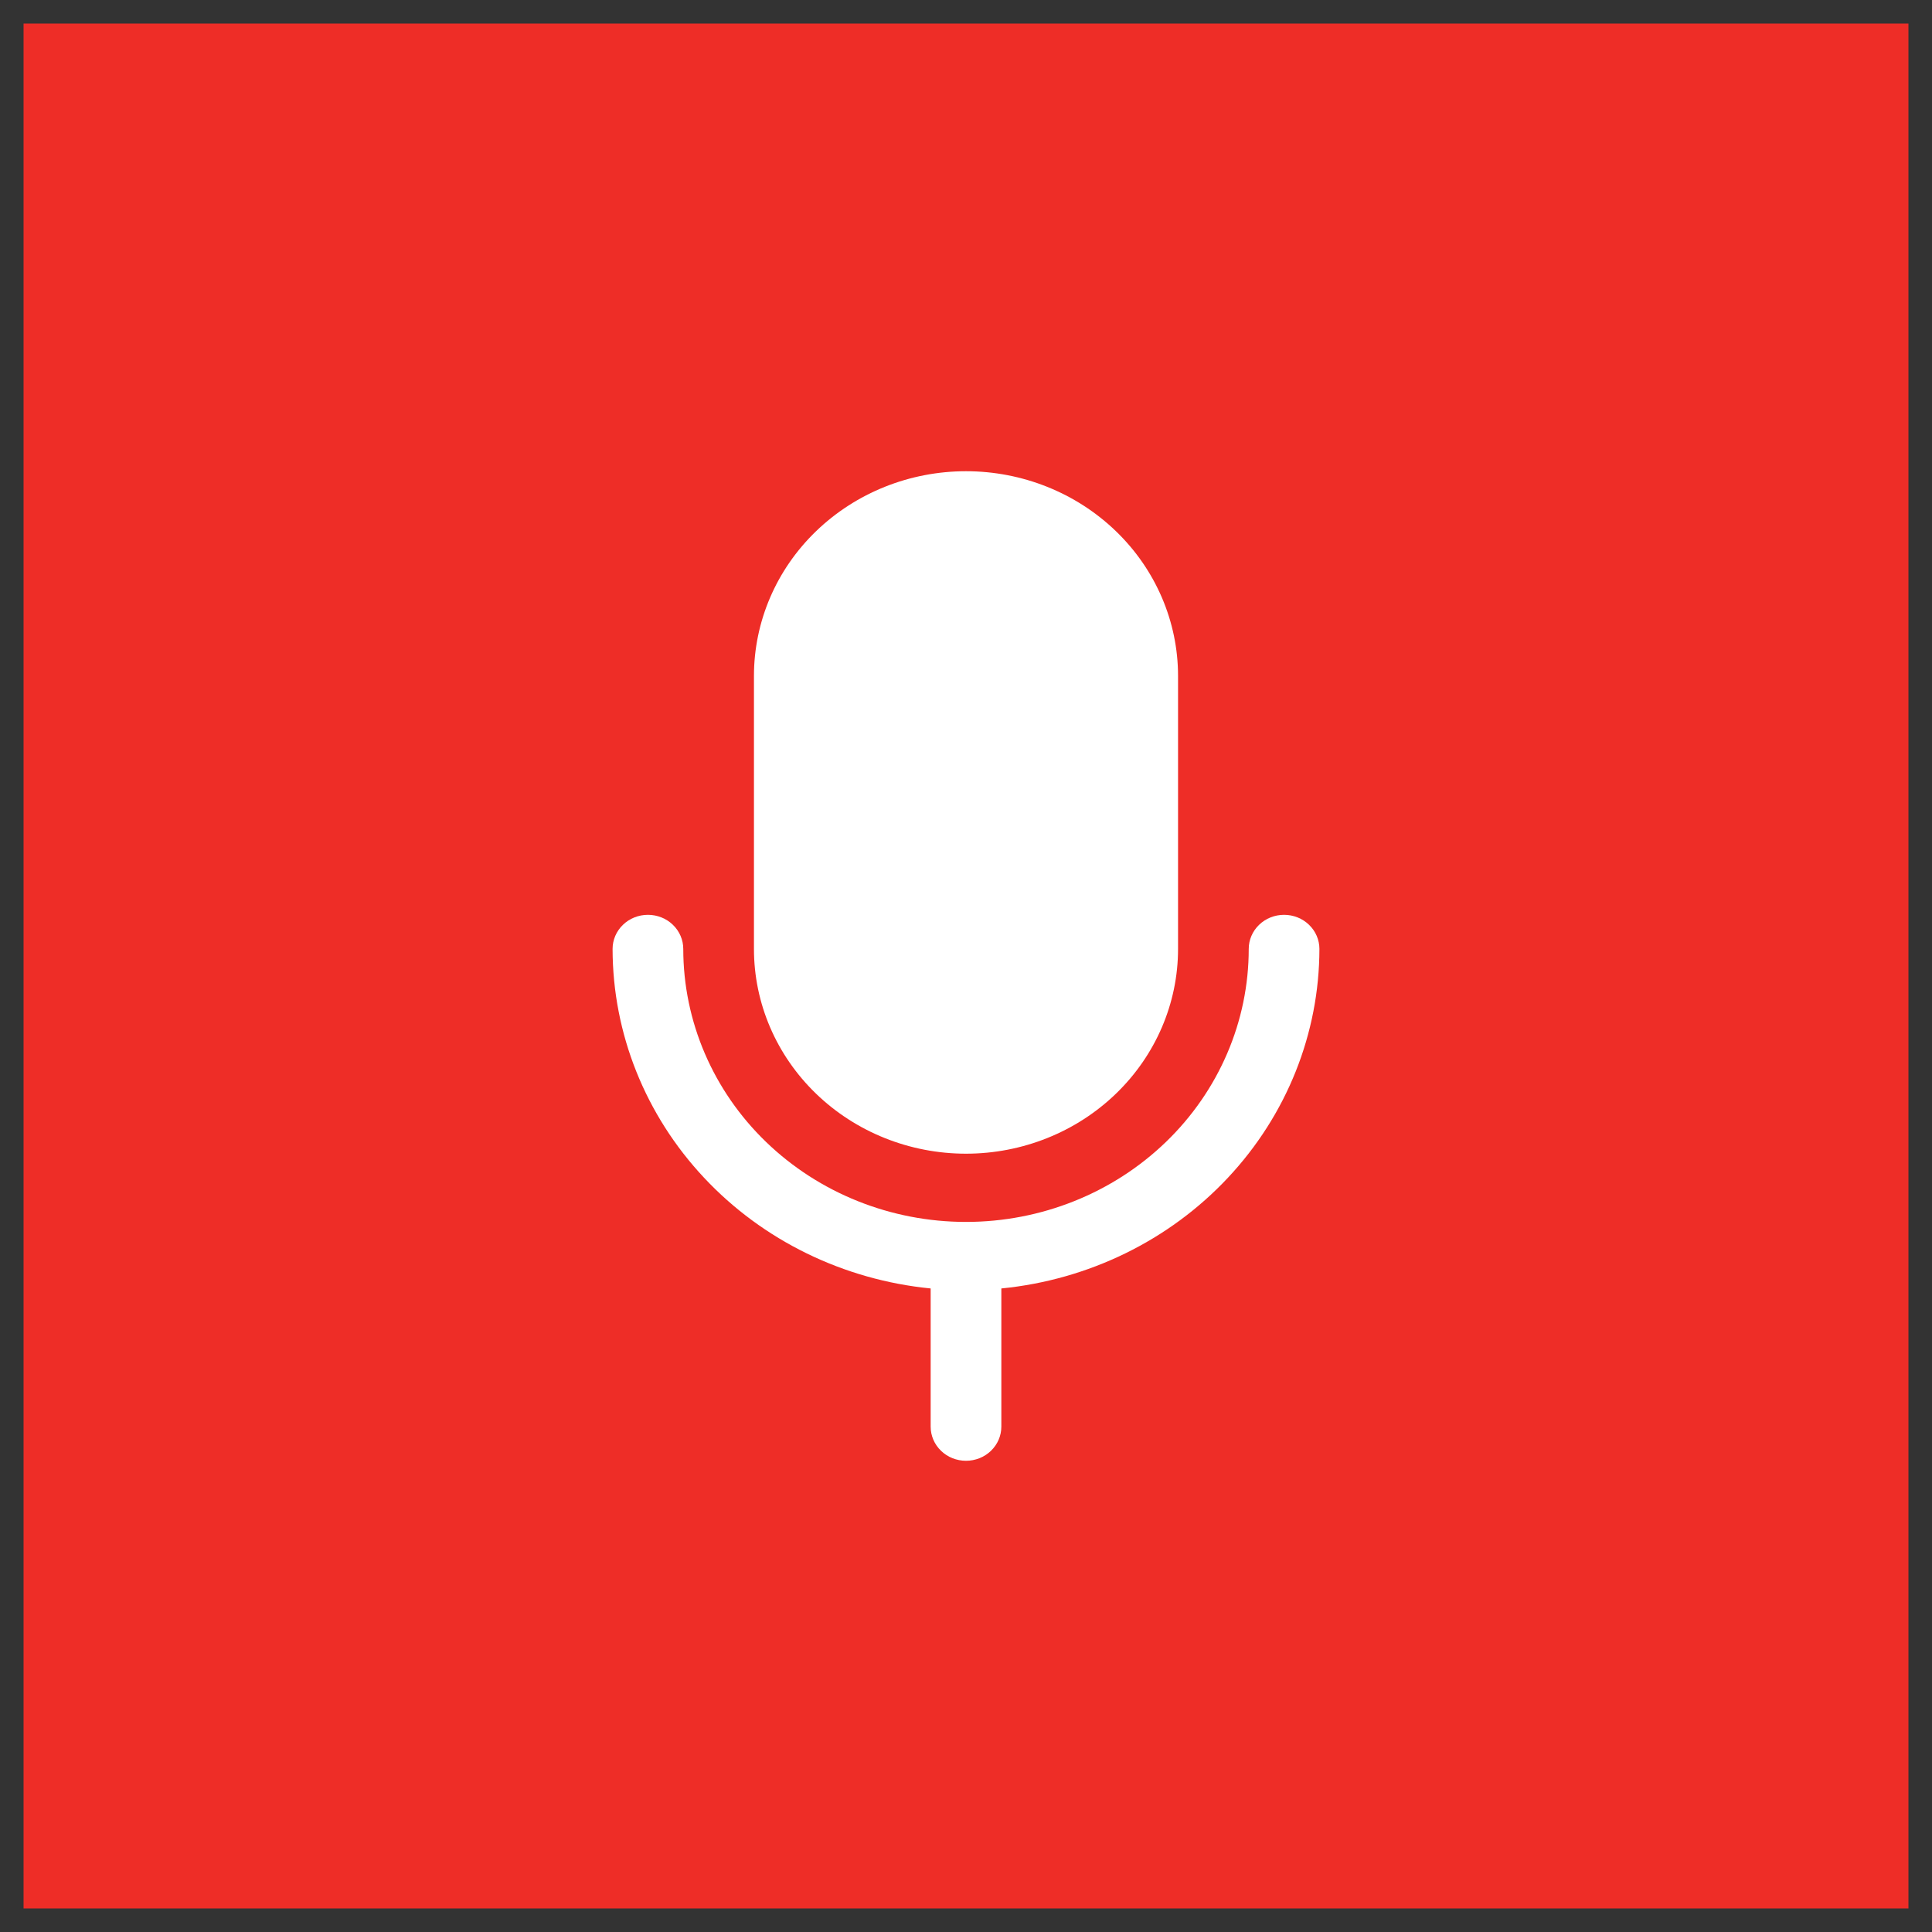 <svg xmlns="http://www.w3.org/2000/svg" width="41" height="41" viewBox="0 0 41 41" fill="none"><rect x="0" y="0" width="41" height="41" fill="#333333" stroke="none"/><rect x="0.5" y="0.5" width="40" height="40" fill="#EE2D27"></rect><path d="M16 20.138V14.345C16 13.193 16.474 12.087 17.318 11.273C18.162 10.458 19.306 10 20.5 10C21.694 10 22.838 10.458 23.682 11.273C24.526 12.087 25 13.193 25 14.345V20.138C25 21.29 24.526 22.395 23.682 23.21C22.838 24.025 21.694 24.483 20.5 24.483C19.306 24.483 18.162 24.025 17.318 23.21C16.474 22.395 16 21.29 16 20.138ZM28 20.138C28 19.946 27.921 19.762 27.78 19.626C27.64 19.49 27.449 19.414 27.25 19.414C27.051 19.414 26.86 19.49 26.72 19.626C26.579 19.762 26.5 19.946 26.5 20.138C26.5 21.674 25.868 23.148 24.743 24.234C23.617 25.321 22.091 25.931 20.5 25.931C18.909 25.931 17.383 25.321 16.257 24.234C15.132 23.148 14.5 21.674 14.5 20.138C14.5 19.946 14.421 19.762 14.28 19.626C14.14 19.49 13.949 19.414 13.75 19.414C13.551 19.414 13.36 19.49 13.22 19.626C13.079 19.762 13 19.946 13 20.138C13.002 21.933 13.694 23.663 14.941 24.993C16.187 26.324 17.901 27.161 19.75 27.343V30.276C19.75 30.468 19.829 30.652 19.97 30.788C20.11 30.924 20.301 31 20.5 31C20.699 31 20.89 30.924 21.03 30.788C21.171 30.652 21.25 30.468 21.25 30.276V27.343C23.099 27.161 24.813 26.324 26.059 24.993C27.306 23.663 27.998 21.933 28 20.138Z" fill="white"></path></svg>